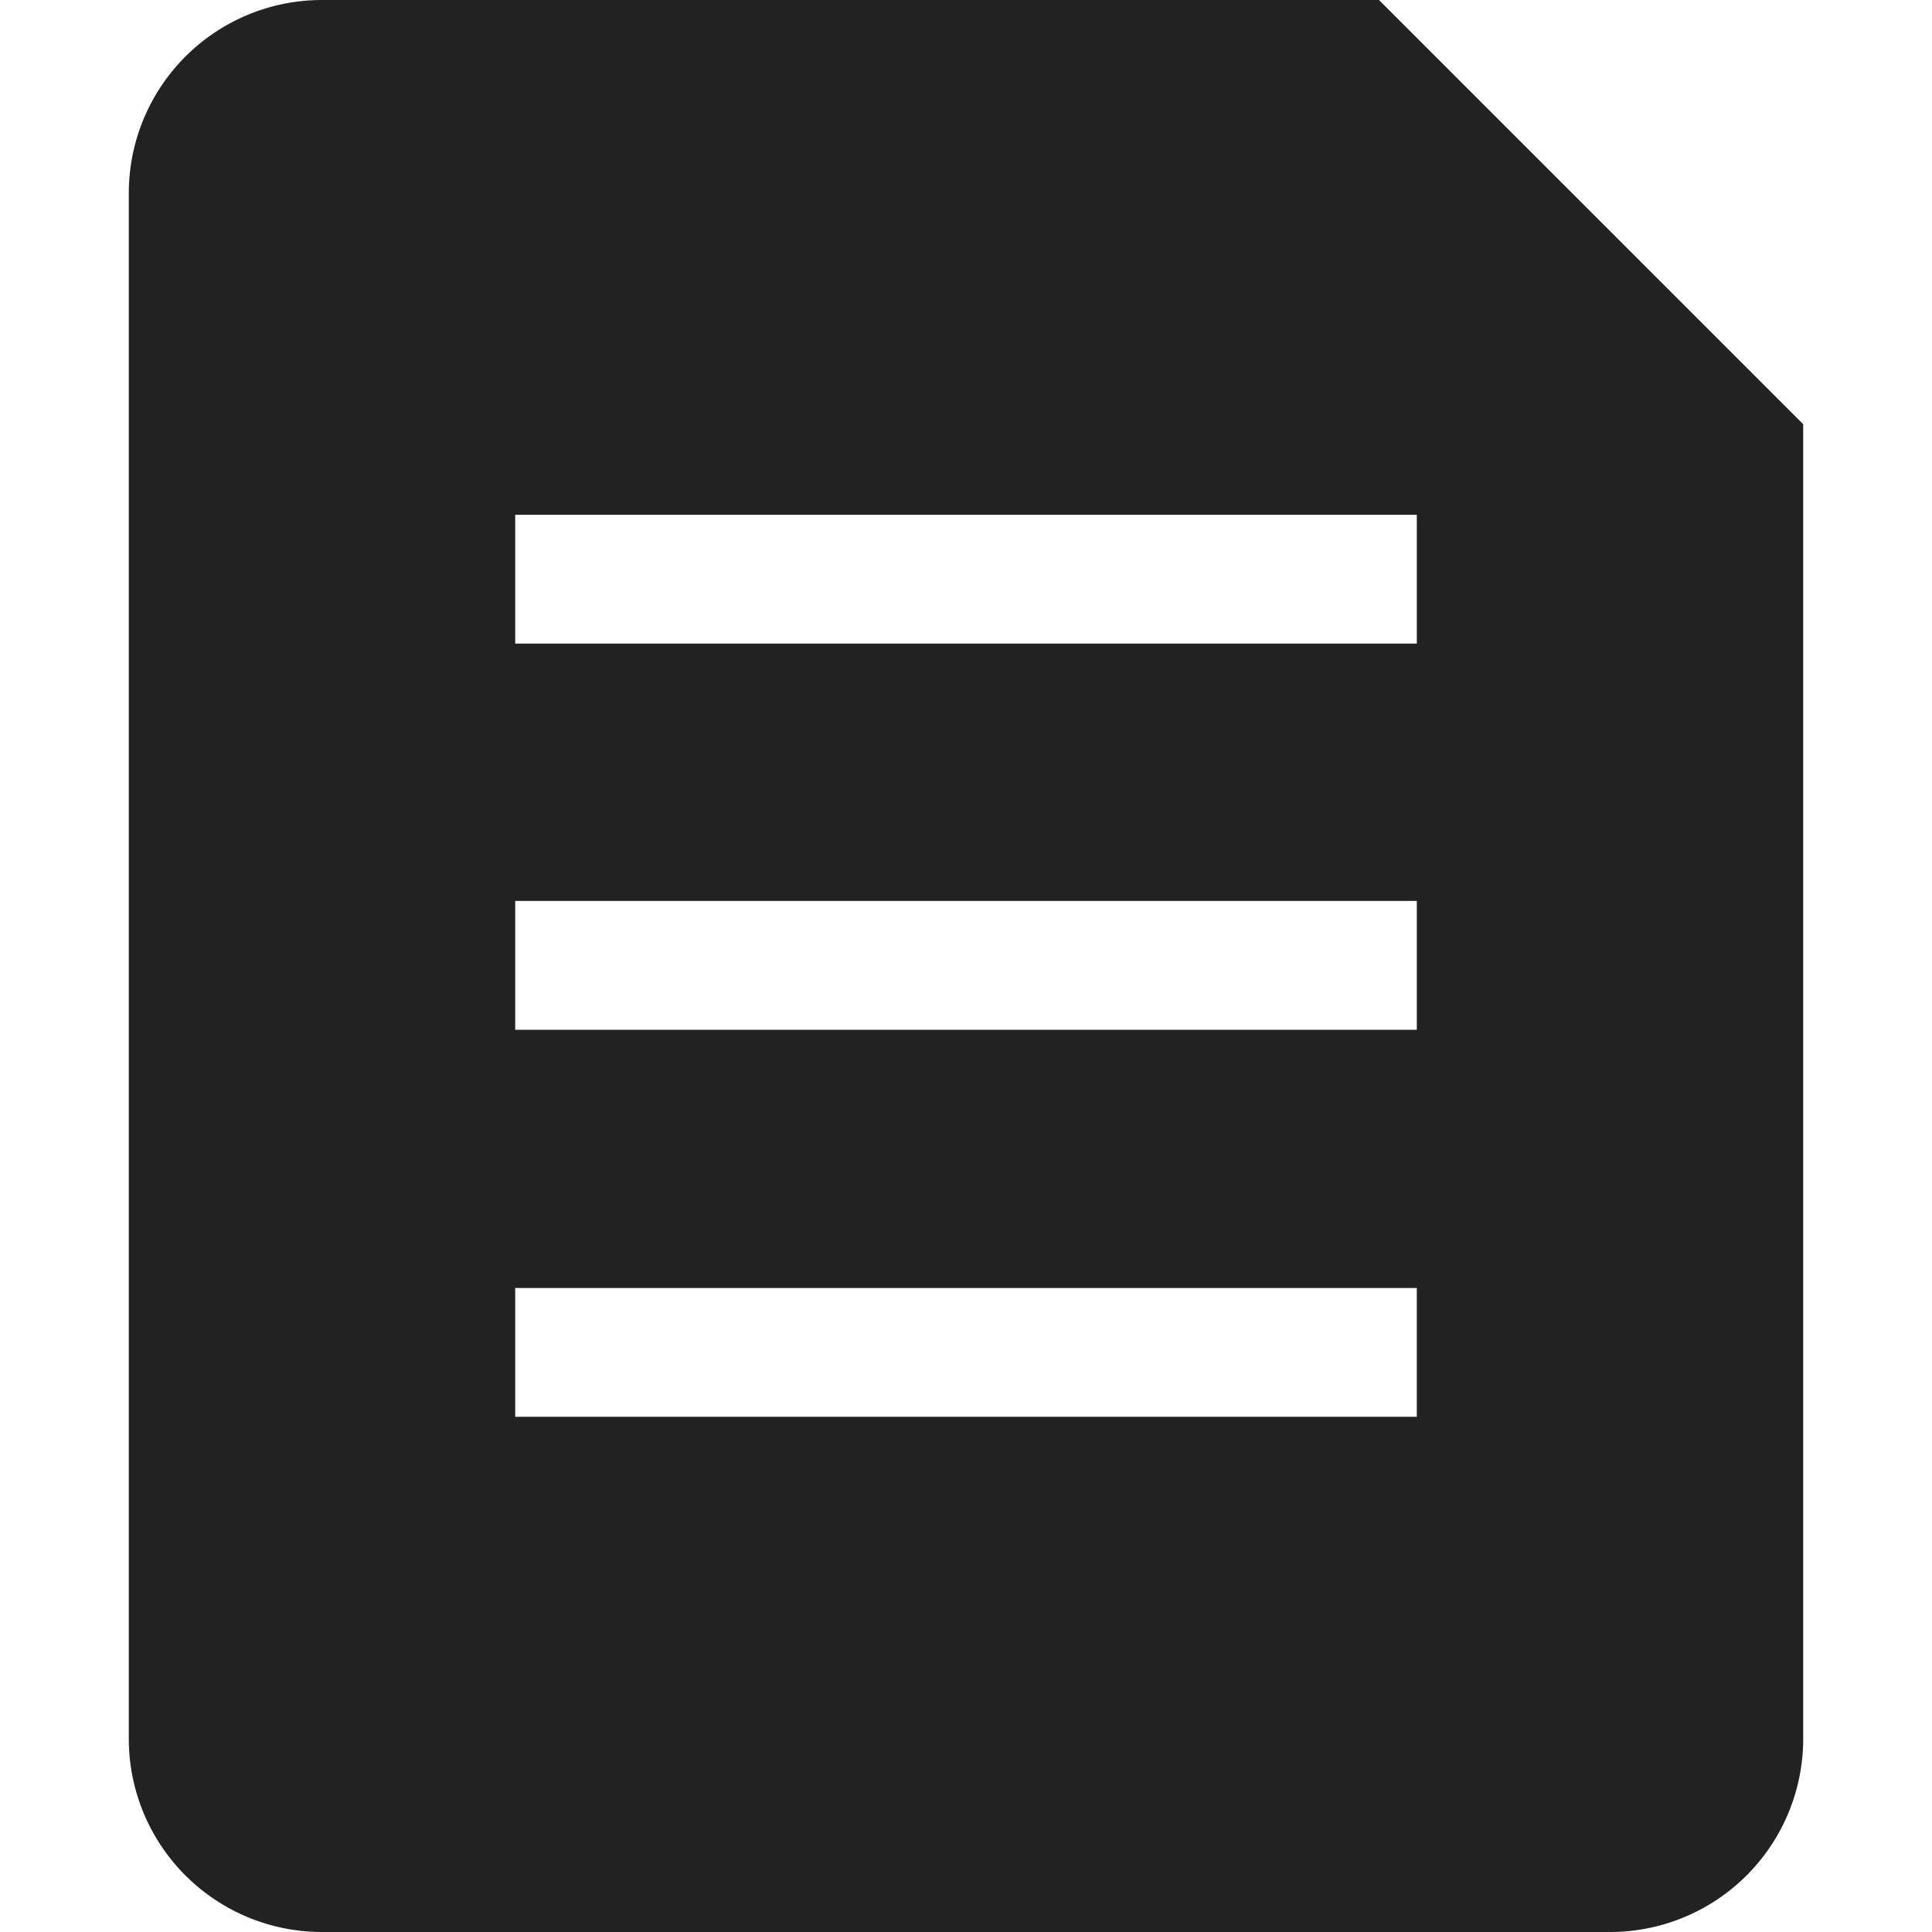 <?xml version="1.0" encoding="UTF-8"?> <svg xmlns="http://www.w3.org/2000/svg" width="18" height="18" fill="none" viewBox="0 0 18 18"> <path fill="#232222" fill-rule="evenodd" d="M1.2 1.8A1.8 1.8 0 0 1 3 0h9.848L16.8 3.952V16.2A1.8 1.8 0 0 1 15 18H3a1.8 1.8 0 0 1-1.8-1.8V1.8Zm3.6 2.996h8.4v1.2H4.8v-1.2Zm8.4 3.598H4.8v1.2h8.4v-1.2Zm0 3.606H4.8v1.2h8.4V12Z" clip-rule="evenodd"></path> </svg> 